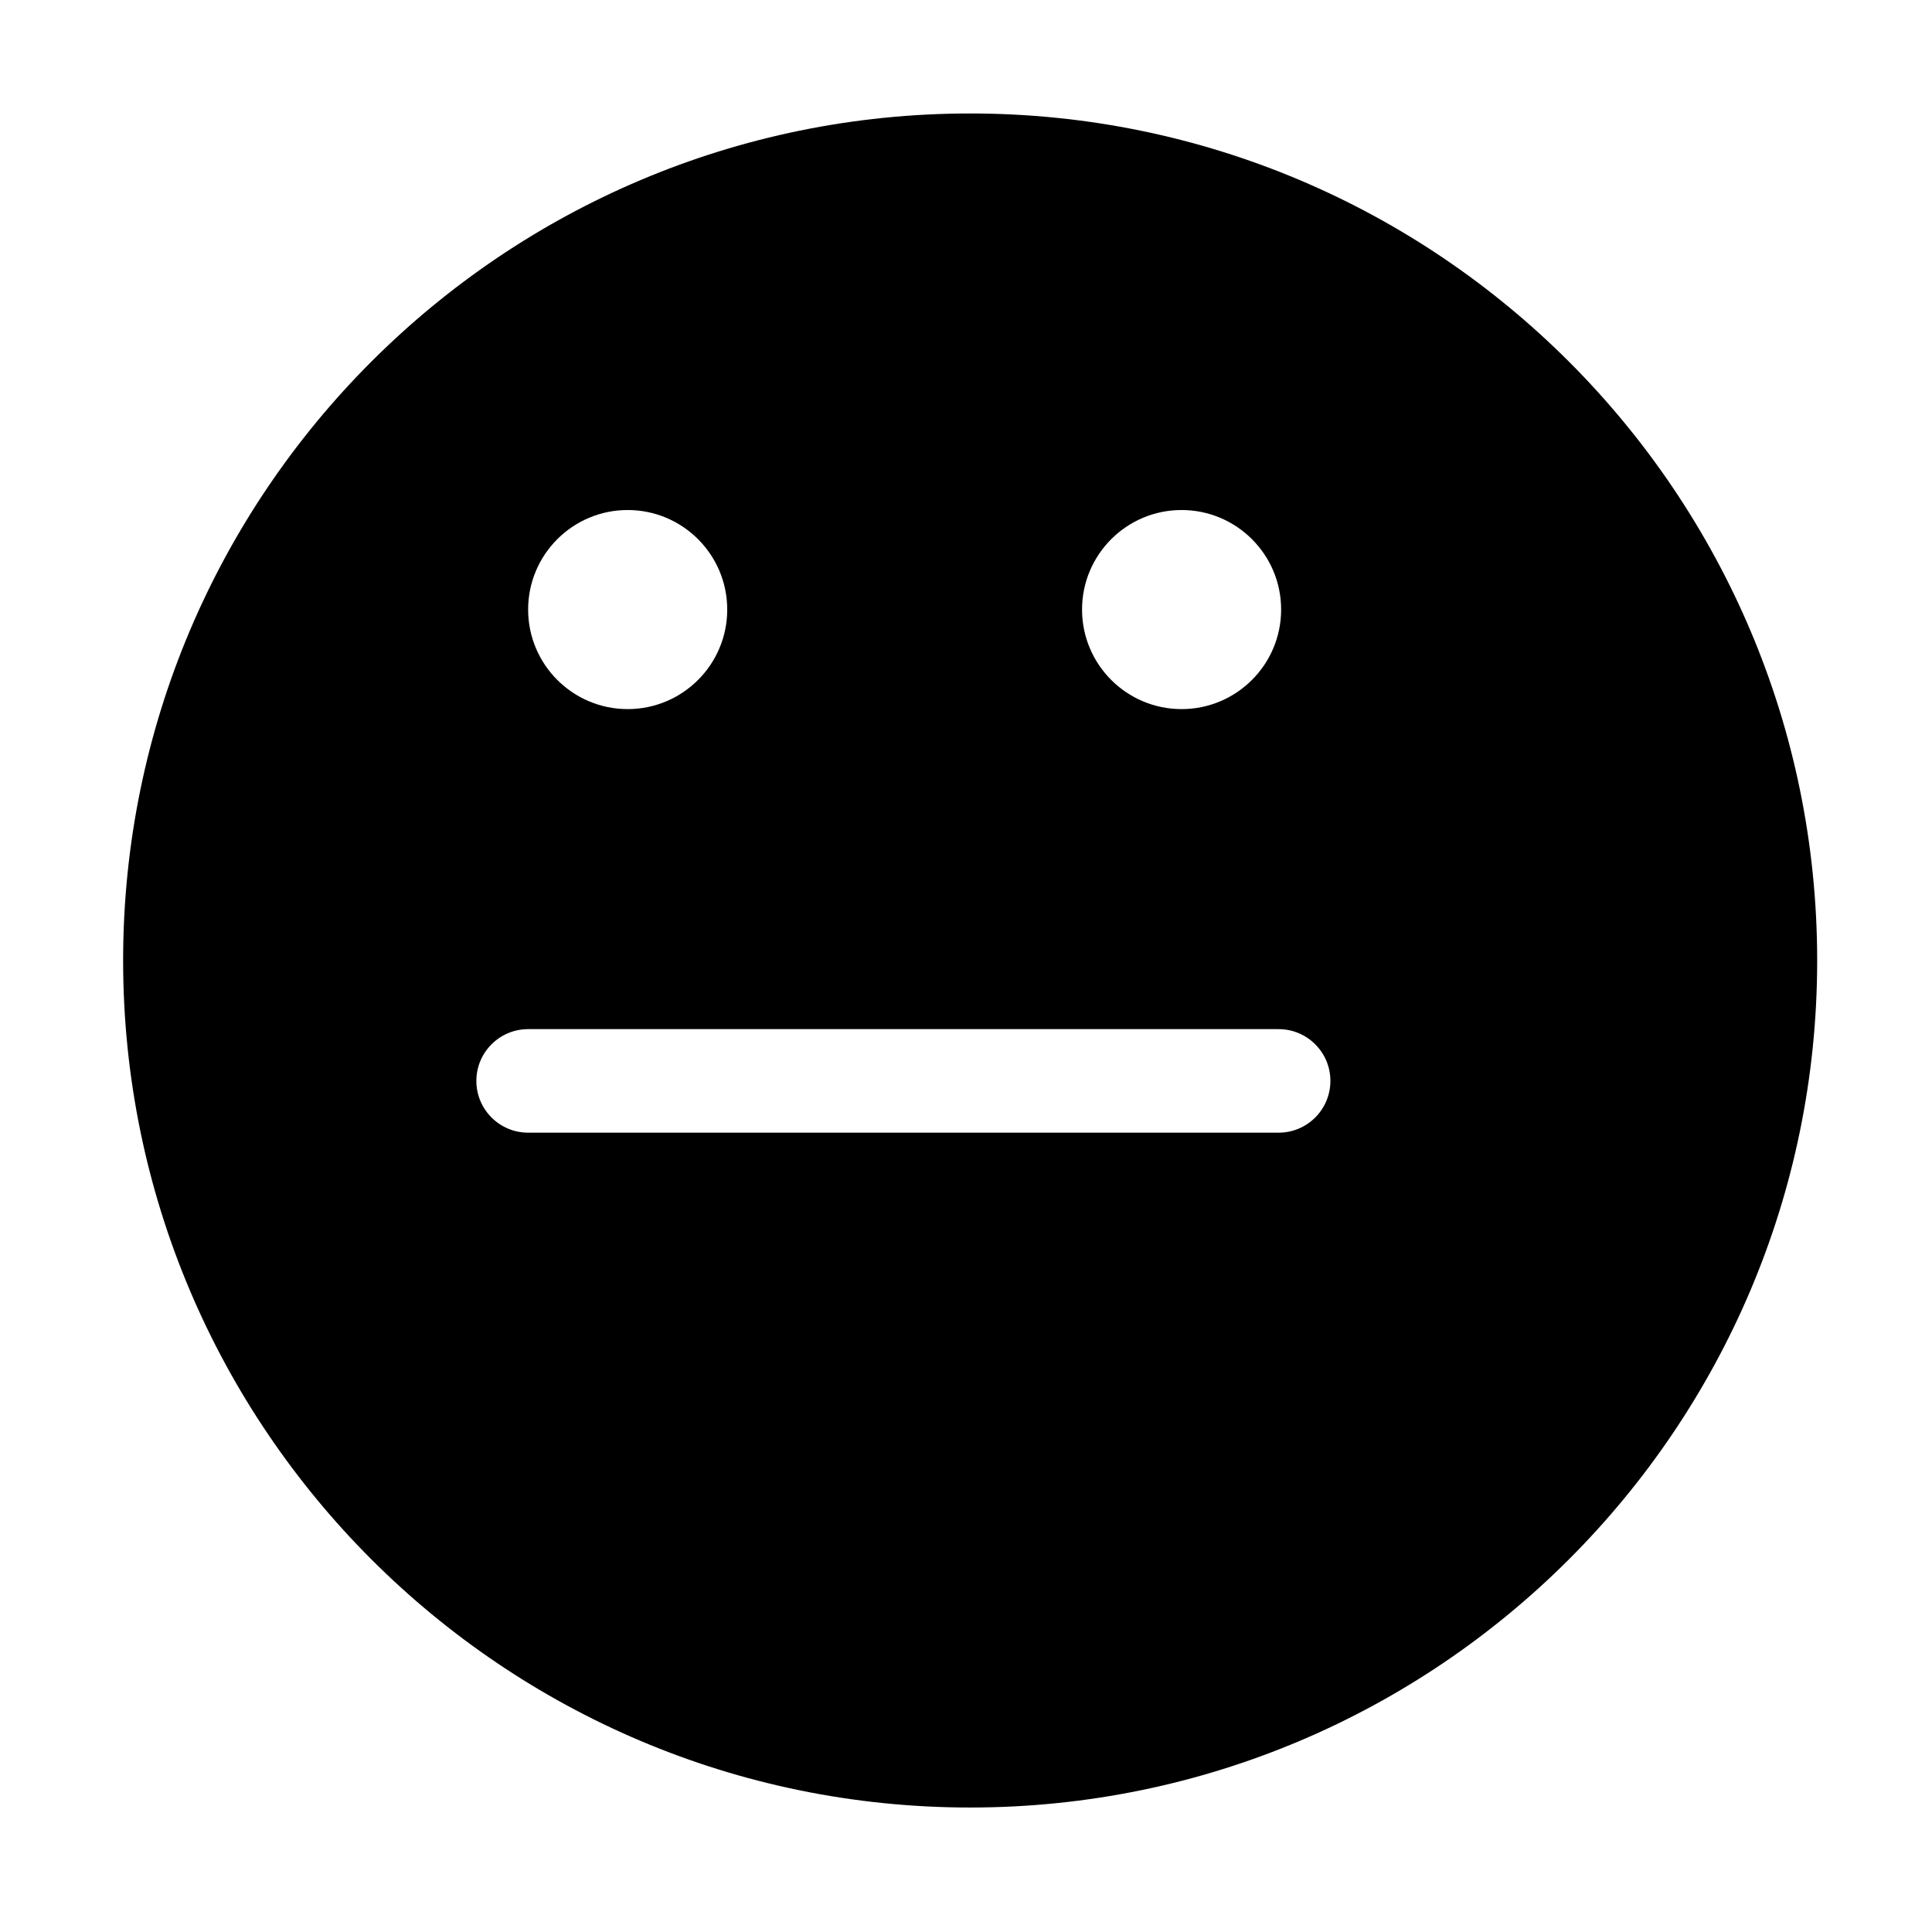 <?xml version="1.0" encoding="UTF-8"?>
<!-- Uploaded to: SVG Repo, www.svgrepo.com, Generator: SVG Repo Mixer Tools -->
<svg fill="#000000" width="800px" height="800px" version="1.1" viewBox="144 144 512 512" xmlns="http://www.w3.org/2000/svg">
 <path d="m401.1 174.07c-123.89 0-224.47 100.58-224.47 224.47 0 123.89 100.58 224.47 224.47 224.47 123.89 0 224.47-100.58 224.47-224.47 0-123.89-100.58-224.47-224.47-224.47zm-117.14 270.1h198.89c7.57 0 13.719-6.144 13.719-13.719 0-7.57-6.144-13.719-13.719-13.719h-198.89c-7.57 0-13.719 6.144-13.719 13.719 0 7.57 6.144 13.719 13.719 13.719zm26.383-165.01c14.555 0 26.379 11.816 26.379 26.379s-11.82 26.379-26.379 26.379c-14.562 0-26.383-11.816-26.383-26.379s11.82-26.379 26.383-26.379zm146.79 0c14.555 0 26.379 11.816 26.379 26.379s-11.82 26.379-26.379 26.379c-14.562 0-26.379-11.816-26.379-26.379s11.816-26.379 26.379-26.379z" fill-rule="evenodd"/>
</svg>